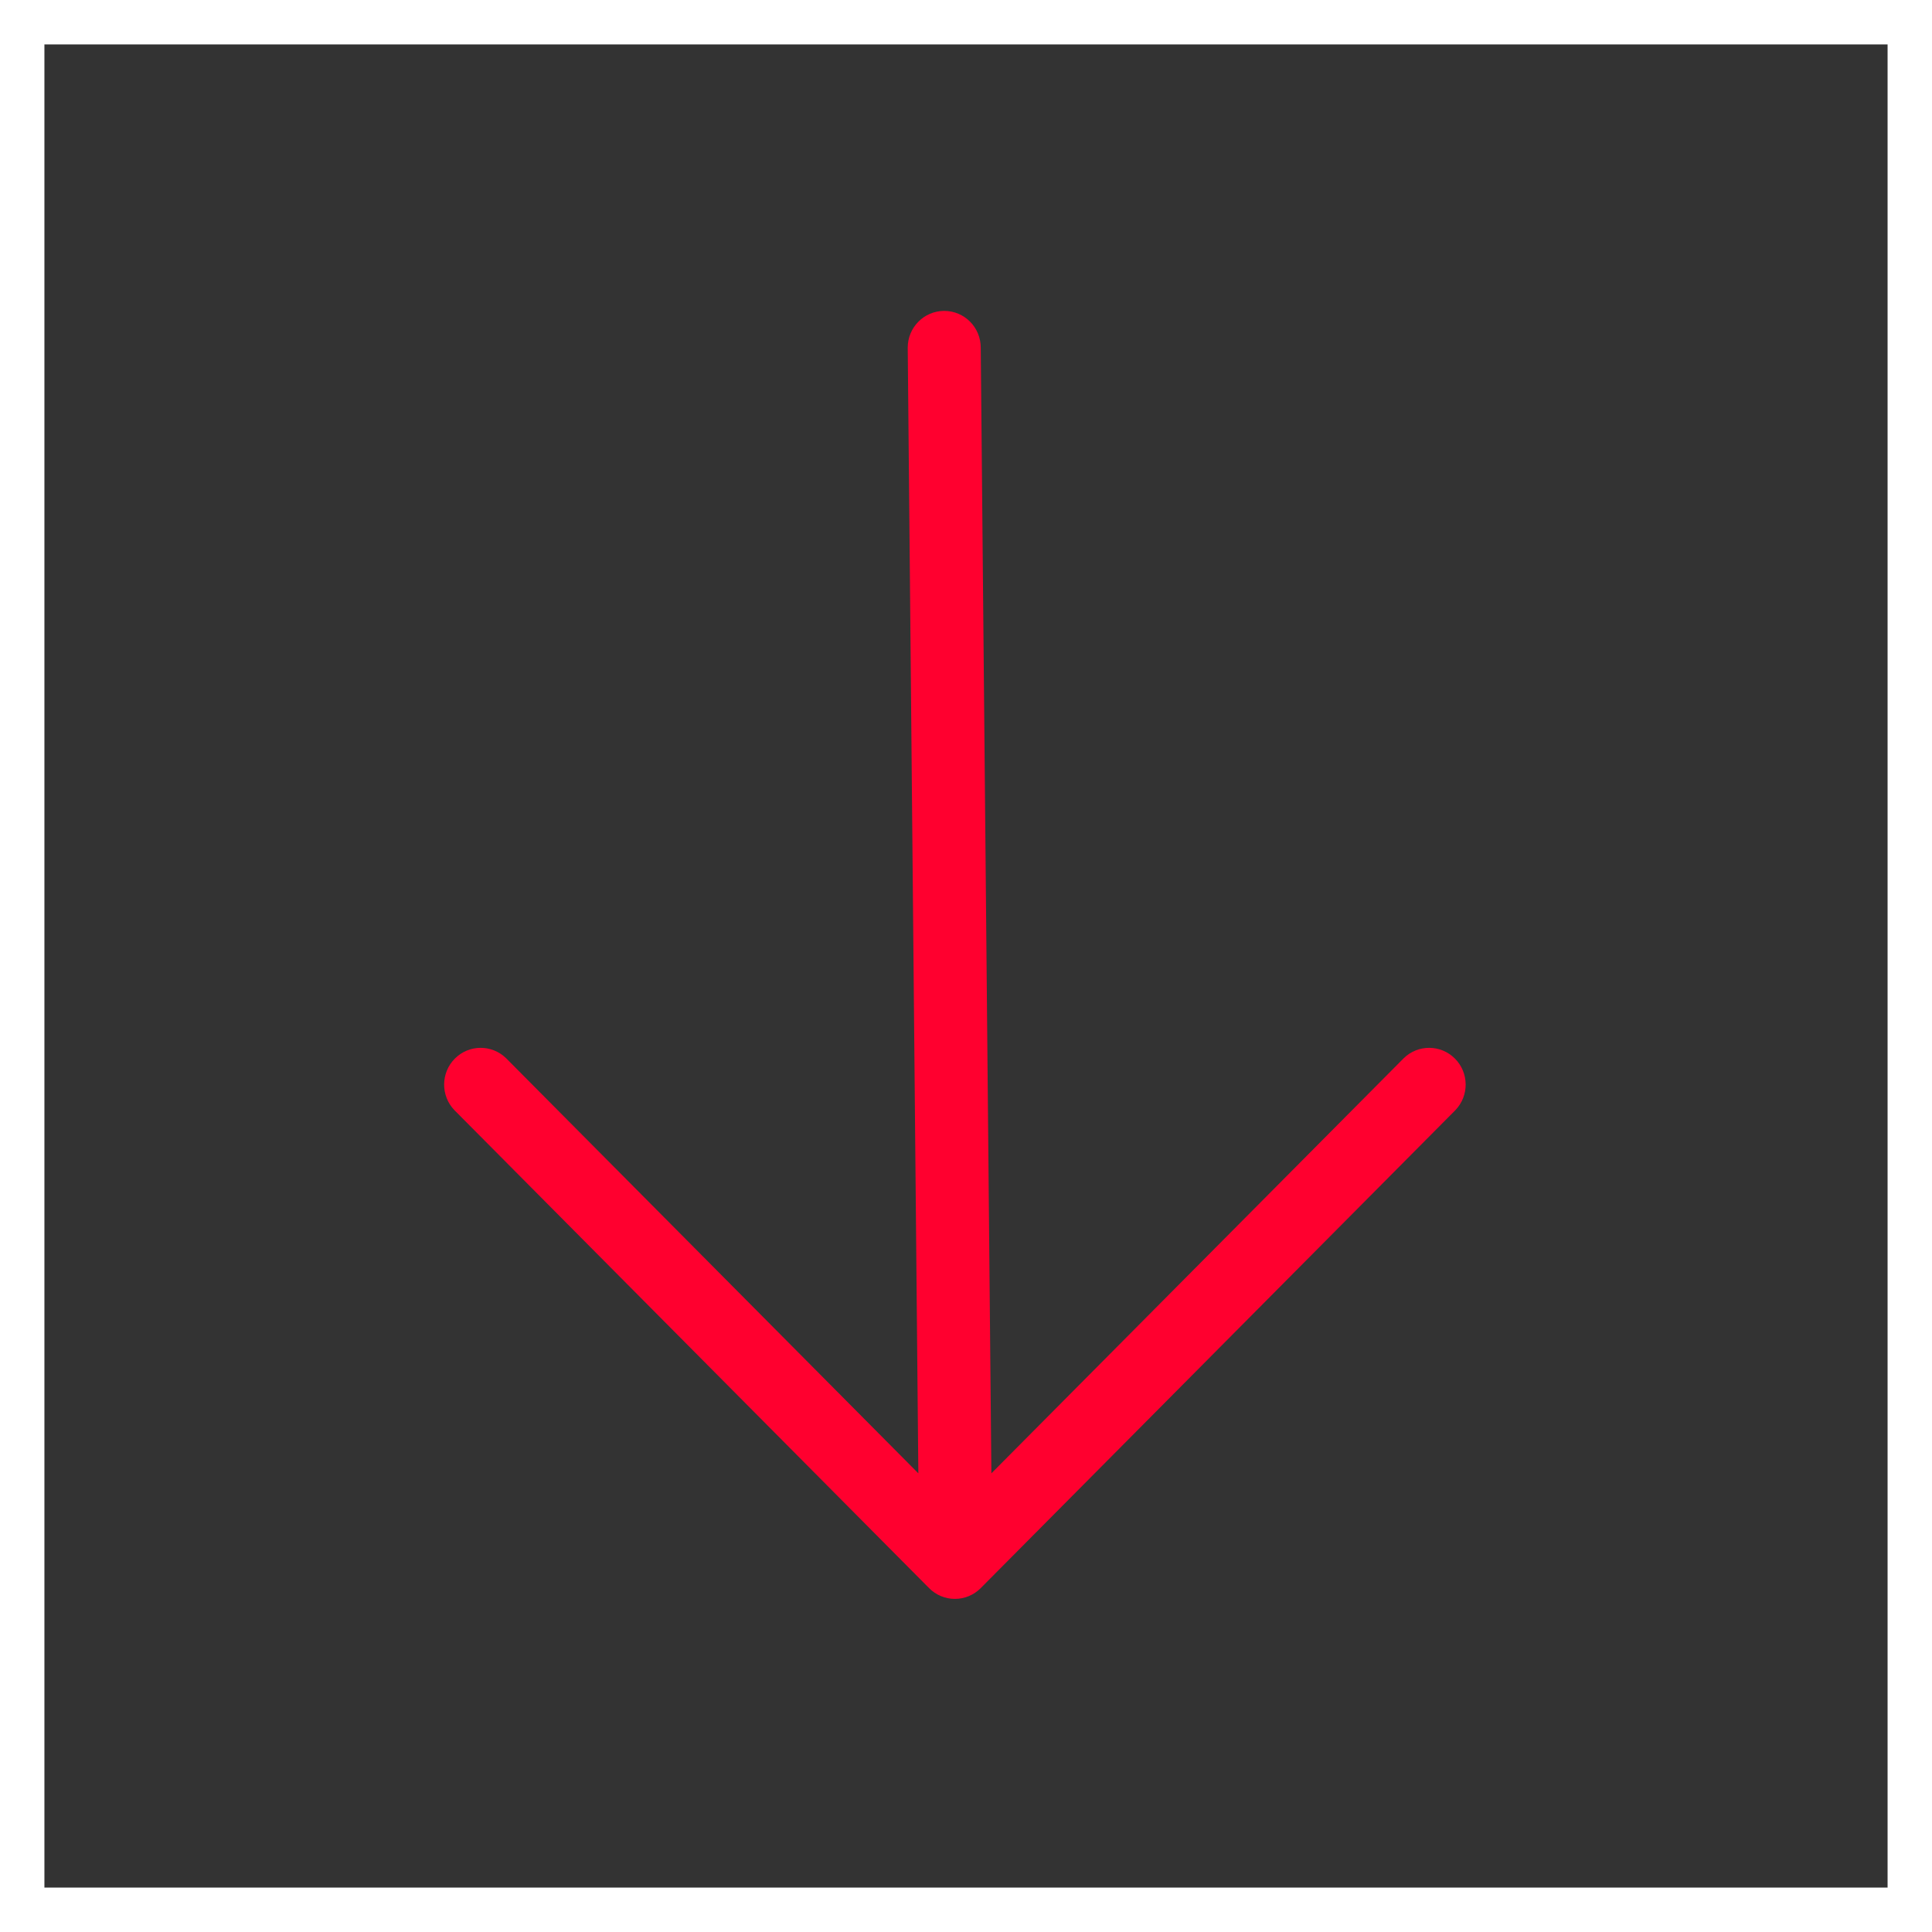<?xml version="1.0" encoding="UTF-8"?> <svg xmlns="http://www.w3.org/2000/svg" width="87" height="87" viewBox="0 0 87 87" fill="none"><rect x="0" y="0" width="87" height="87" fill="#333333" stroke="none"/><rect x="1" y="1" width="85" height="85" stroke="white" stroke-width="2"></rect><path d="M42.52 14C41.612 14 40.876 14.741 40.876 15.655L41.354 66.346L22.787 47.65C22.141 47.023 21.116 47.032 20.482 47.67C19.847 48.309 19.838 49.341 20.462 49.991L41.836 71.513C42.144 71.825 42.563 72 43 72C43.437 72 43.856 71.825 44.164 71.513L65.538 49.991C66.162 49.341 66.153 48.309 65.518 47.67C64.884 47.032 63.859 47.023 63.214 47.65L44.643 66.346L44.164 15.655C44.164 14.741 43.428 14 42.52 14Z" fill="#FF002F"></path></svg> 